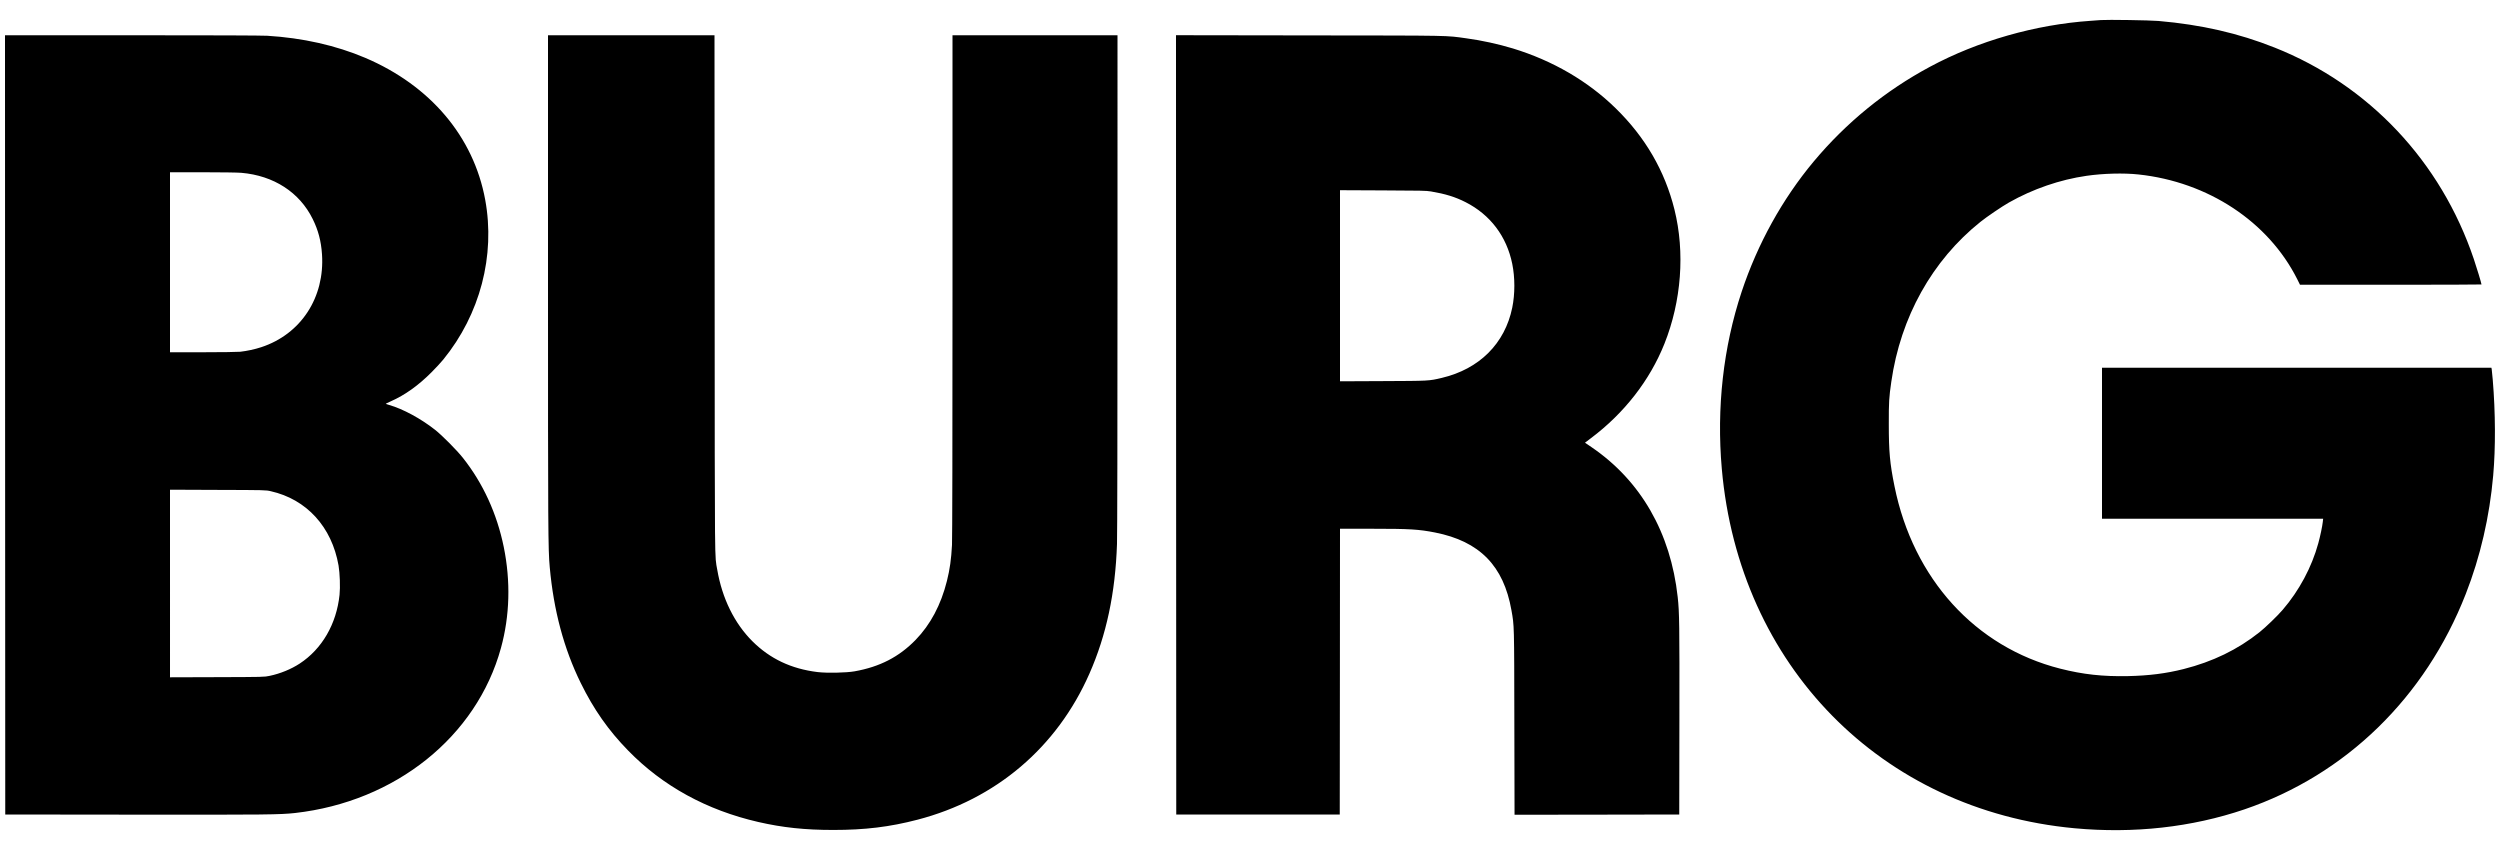 <svg xmlns="http://www.w3.org/2000/svg" width="66.667" height="22.667" version="1.0" viewBox="0 0 5000 1667"><path d="M4202 23.6c-2.5.2-11.7.9-20.5 1.5C4071 32.6 3956 65.4 3860 117c-89.3 47.9-167.6 111.8-232.6 189.5-62.8 75.2-112.3 164.8-144.1 260.5-36.8 111.1-50.4 232.2-39.7 354 34.5 393.6 318.4 682.9 705.4 719 118.4 11 234.4-1.9 340-37.8 202.7-69.1 361.5-223.6 442.5-430.7 29.1-74.3 47.6-154.2 54.9-237 4.9-55.3 4.6-125.4-.9-191.5-.9-10.2-1.8-19.7-2.1-21.3l-.6-2.7H4204v302H4646.3l-.7 6.2c-1 9.3-5.1 28.6-9 42.8-13.1 47.9-38.3 94.9-71.3 133.2-10.4 12.1-34.1 35-46.3 44.7-43.7 34.8-93.6 59-151.8 73.7-35.4 8.9-69.1 13.2-111.2 14.1-50.2 1-89.9-3.3-135.5-14.9-169.9-43.1-294.1-179.8-331.5-364.8-9.3-45.8-11.4-69.2-11.4-124-.1-44.6.5-53.6 5-85 18.5-129.2 81.7-242.6 178.3-319.8 12.4-10 43.2-30.9 57-38.7 47.9-27.1 101.9-45.7 155.2-53.4 33.4-4.8 74.2-5.9 103.9-2.7 139.2 14.9 259.8 94.5 317.6 209.7l5.4 10.9h181.5c99.8 0 181.5-.3 181.5-.6 0-2-9.8-34.6-15.4-50.9-66-195.3-209.9-348-398.4-422.9-72.3-28.8-146.7-45.8-232.2-53.2-17.2-1.5-102.5-2.8-115-1.8zM10.2 833.2l.3 779.3 260.5.3c263.4.3 289.2 0 319.1-3.3 200.9-22.7 363.2-152.8 411.8-330 17.7-64.4 19.6-133.3 5.6-202.1-13.6-66.5-41.4-127.4-81.7-178.2-12.2-15.4-41.5-44.9-55.7-56.1-28.1-22.2-64.2-41.8-91.6-49.6-3.3-1-6.4-2-6.8-2.2-.5-.3 4-2.6 10-5.2 28.1-12.4 55.2-31.7 81.8-58.5 8.3-8.3 18.6-19.5 23-24.9C960.1 612.4 991 494.8 970.4 383 947.2 256.9 860.7 154.6 730.3 99.1c-58.4-24.8-124.9-39.8-196-44.1-11.1-.6-107-1-270.8-1H10l.2 779.2zm472.3-504.1c64.9 5.5 116.6 39 142.9 92.4 11.1 22.4 16.8 44 18.6 70.5 5.8 86.5-42.2 159.9-121.6 185.9-13.1 4.3-28.1 7.5-41.9 9.1-5.1.5-37.4 1-74.7 1H340V328h65.3c36.4 0 70.5.5 77.2 1.1zm59 636.8c71.8 16.2 122.1 71.4 135.6 148.6 2.6 15.4 3.6 43.1 2 58.6-6.1 58.4-35.1 108.4-79.8 137.6-17.2 11.2-38.6 20-60 24.5-10.7 2.3-11.3 2.3-105 2.6l-94.3.3V962.9l95.8.4c95.2.3 95.8.3 105.7 2.6zM1096 550.2c0 495.5.2 531.7 3.5 567.8 7.8 86.4 28.3 163 62 231.5 25.9 52.7 55.3 94.7 94.8 135.1 69.2 71 157.1 119.2 260.4 142.9 48.8 11.2 93.4 15.9 149.8 15.9 63.5 0 112.8-6 168.5-20.5 156.7-40.8 278.8-144.4 343.8-292 34-77.1 51.9-161.1 55.2-259.4.6-16.3 1-234.6 1-522.8V54h-330v499.7c0 318.4-.4 507-1 519.6-1.5 28.7-4.3 48.6-10.1 71.9-12 48.1-33 87.5-62.8 118.2-33.2 34-71.4 53.7-121.8 62.7-16.8 3-55.4 3.8-74.3 1.5-52.4-6.4-94.9-26.5-130.1-61.5-36.1-36-60.6-85.8-70.4-143.1-5.3-30.7-4.9 11.8-5.2-550.3L1429 54h-333v496.2zM2352.2 833.2l.3 779.3h327l.3-285.7.2-285.8h63.8c75.9 0 93.5 1.1 126.3 7.5 89.1 17.6 137.1 66.5 152.8 155.5 5.6 31.7 5.5 25.4 5.8 224.8l.4 184.2 164.7-.2 164.7-.3.3-189c.3-191.1 0-215.5-3.4-246-14.1-128.6-73.8-232.5-172.2-299.6l-13.2-9 11.7-8.9c66.8-50.1 117.9-115.7 147.2-189.1 34-85.3 41.3-182.8 20-268.4-19.2-77.3-58.4-144.7-117.7-202.6-55.5-54.3-125.9-95.2-205.4-119.5-29.2-8.8-62.2-16.1-93.3-20.3-42.1-5.8-22.6-5.5-313.3-5.8l-267.2-.4.2 779.3zM2862 366.4c28.6 4.8 48.7 11 69.3 21.5 49.3 25.1 82 68.3 93.2 123.3 5.6 27.5 5.6 60.1 0 87.6-14.7 71.8-65.8 122.8-141 140.5-25.9 6.1-24.5 6-117.7 6.4l-85.8.4V363.9l85.8.4c76 .3 86.9.5 96.2 2.1z"/></svg>